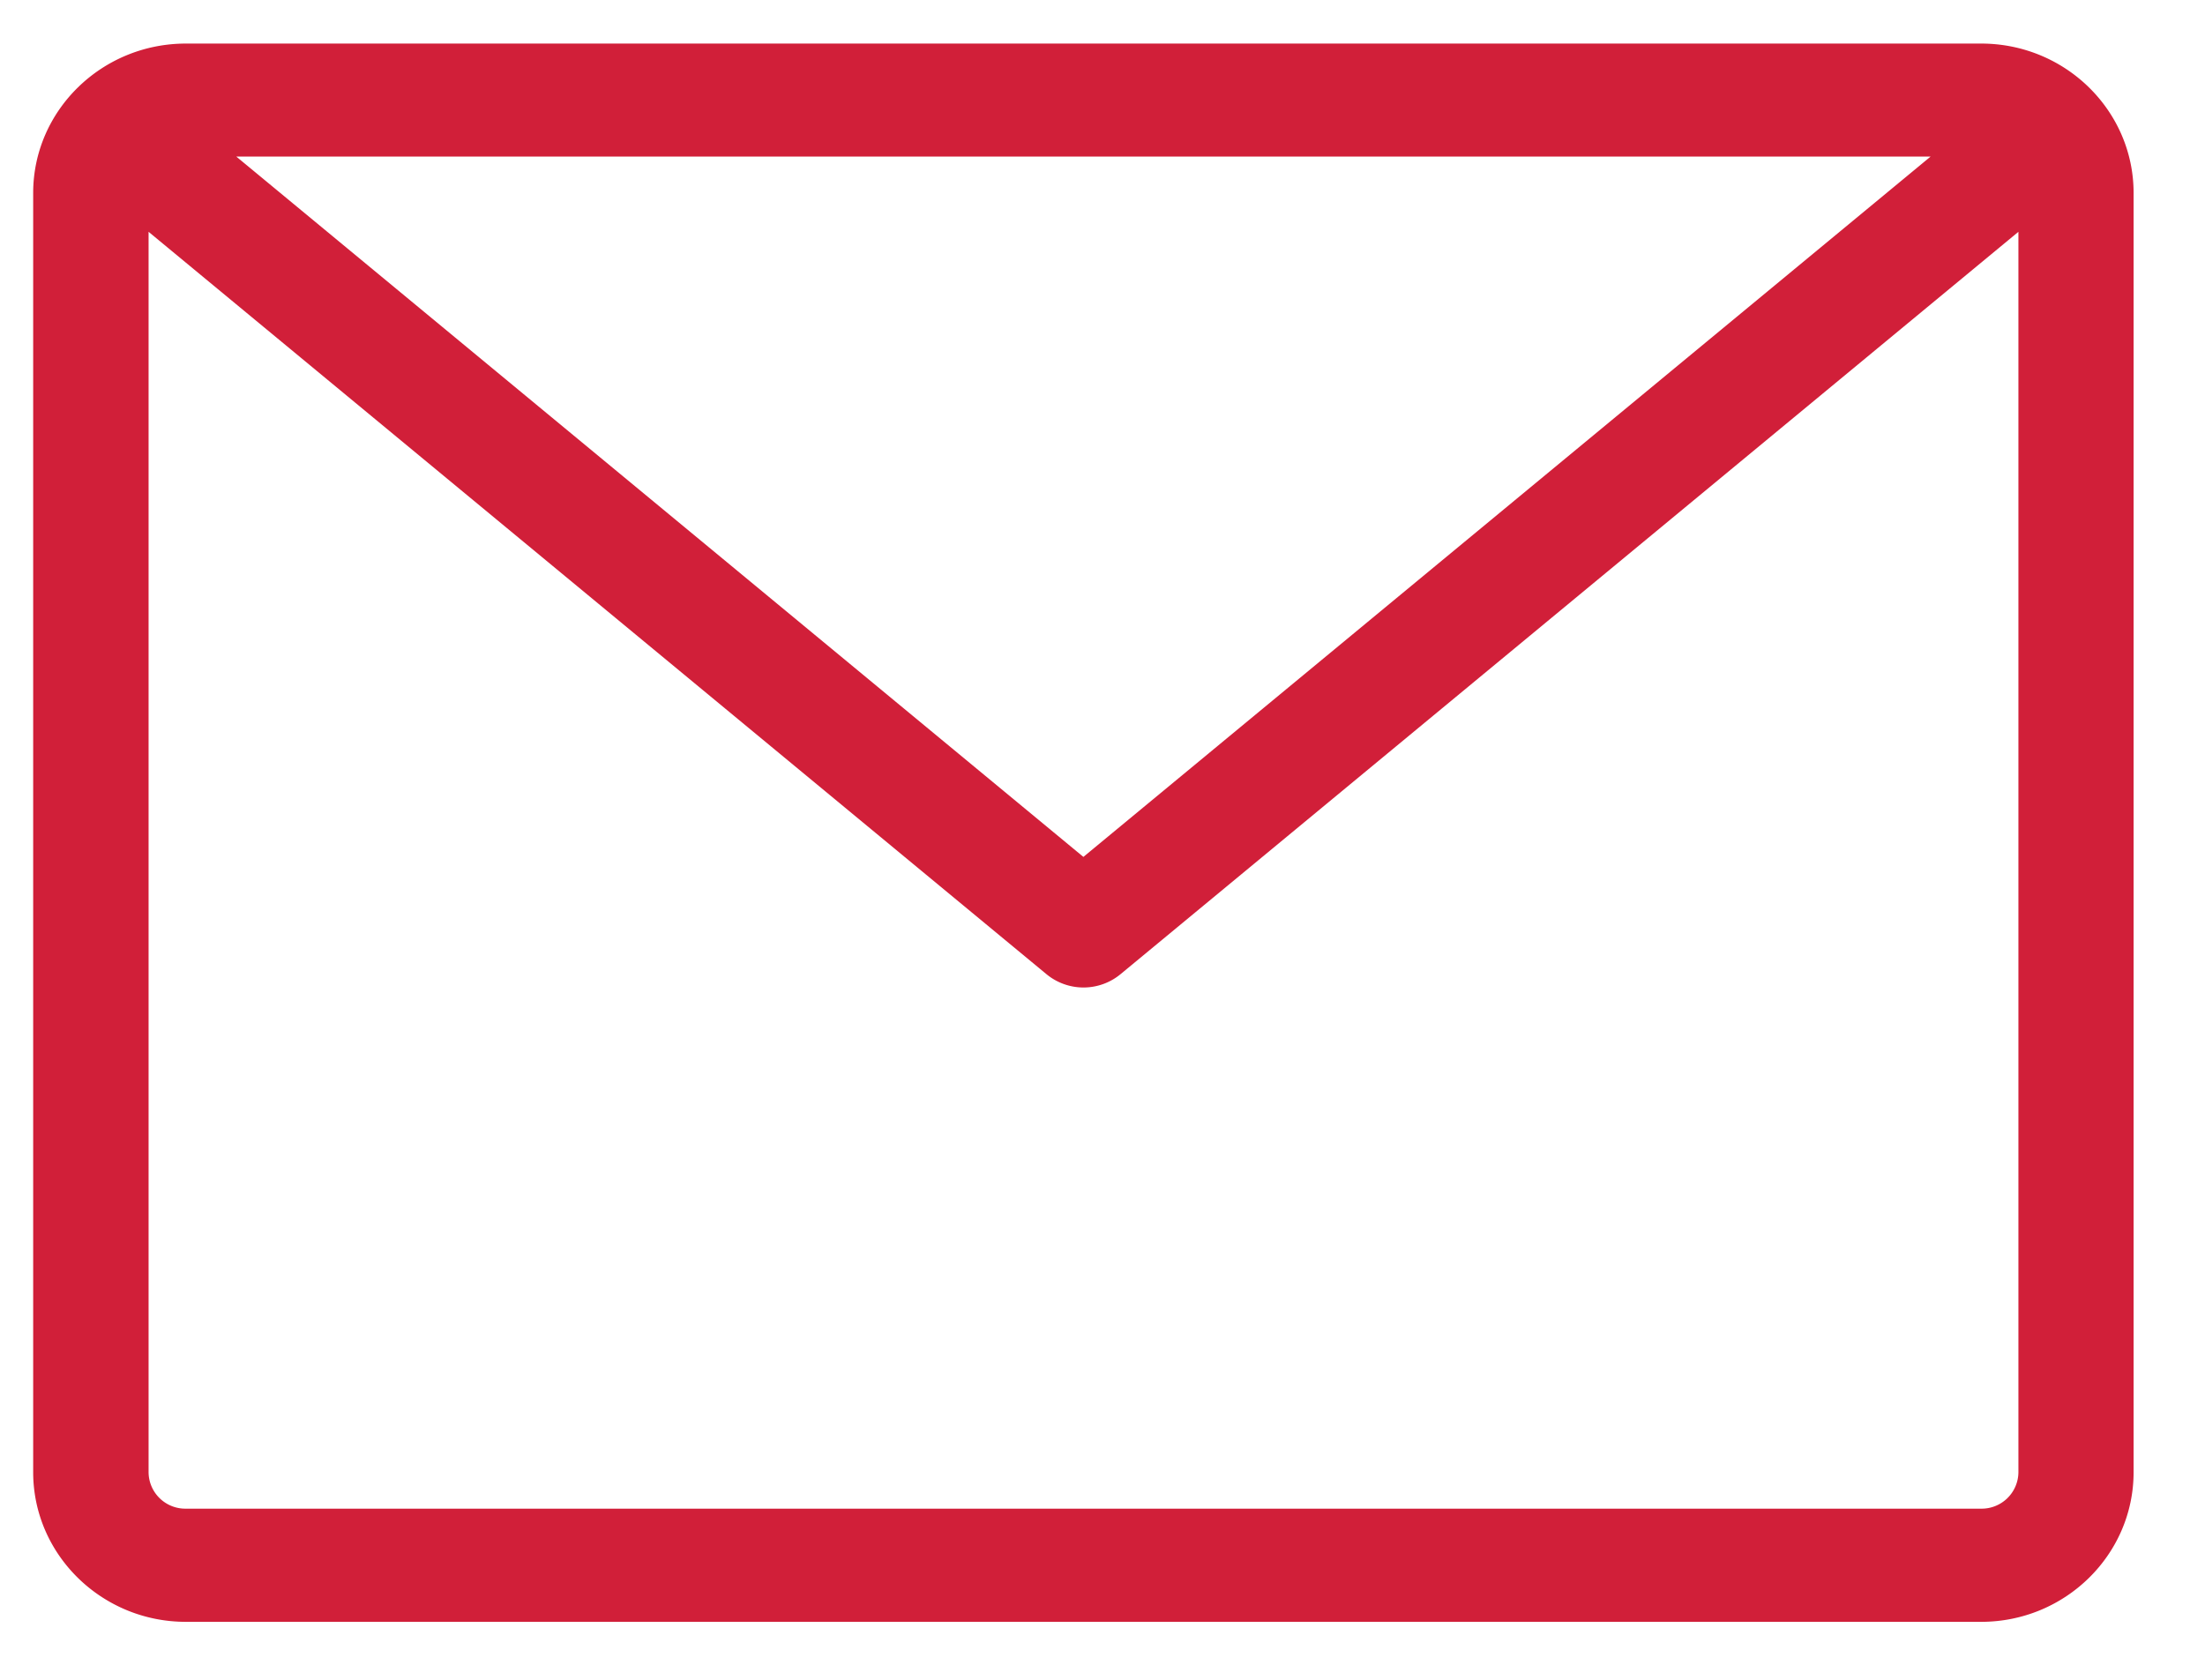 <svg xmlns="http://www.w3.org/2000/svg" width="21" height="16">
    <path fill="#D11F39" fill-rule="evenodd" d="M18.868.415H1.77C.968.415.316 1.054.316 1.838v12.185c0 .784.652 1.425 1.454 1.425h17.098c.802 0 1.452-.641 1.452-1.425V1.838c0-.784-.65-1.423-1.452-1.423zm-.481 1.076l-8.069 6.671L2.25 1.491h16.137zm.481 12.879H1.77a.35.35 0 0 1-.355-.347V2.208l8.55 7.07a.554.554 0 0 0 .708 0l8.55-7.07v11.815a.35.35 0 0 1-.355.347z"/>
</svg>
